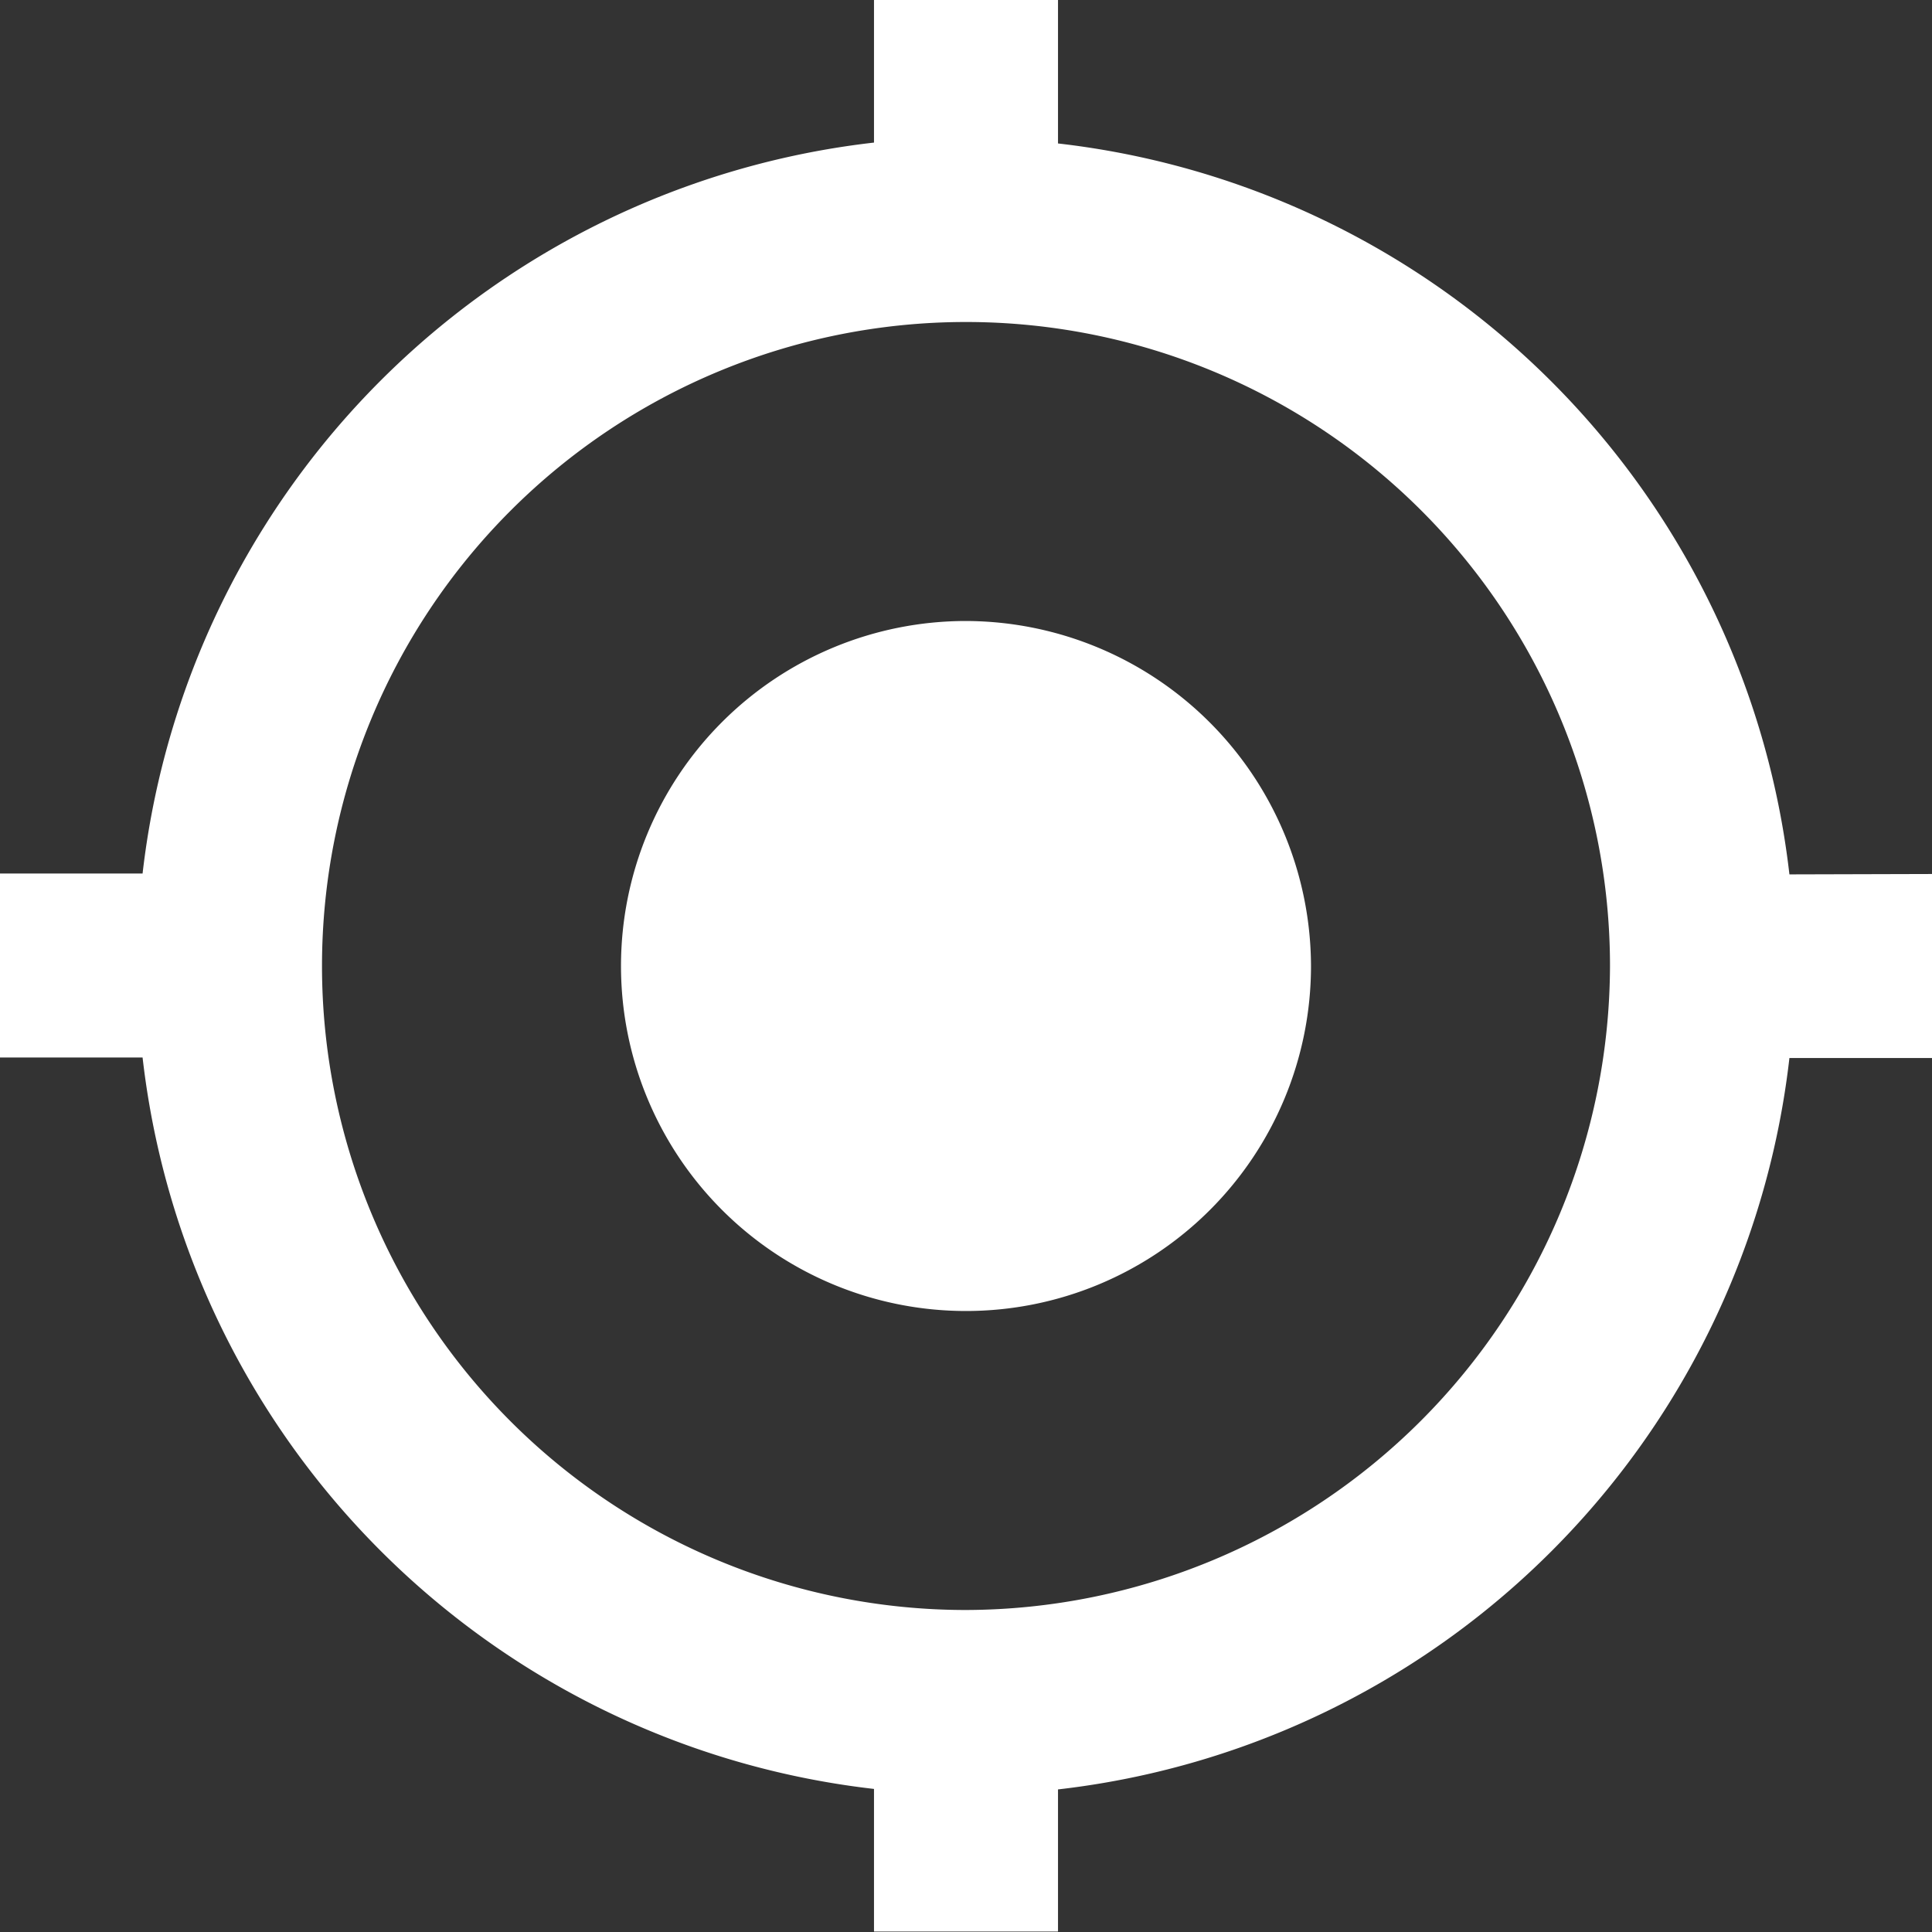 <svg xmlns="http://www.w3.org/2000/svg" width="19.824" height="19.824" viewBox="0 0 19.824 19.824">
  <rect x="0" y="0" width="19.824" height="19.824" fill="#333333" stroke="none"/>
  <g id="Group_13724" data-name="Group 13724" transform="translate(-336.176 -184)">
    <path id="Icon_ionic-md-locate" data-name="Icon ionic-md-locate" d="M12.162,8.622a3.54,3.54,0,1,0,3.54,3.54A3.55,3.55,0,0,0,12.162,8.622Zm8.449,2.6a8.528,8.528,0,0,0-7.505-7.5V2.25H11.218V3.713a8.528,8.528,0,0,0-7.505,7.5H2.25v1.888H3.713a8.529,8.529,0,0,0,7.505,7.505v1.463h1.888V20.611a8.529,8.529,0,0,0,7.505-7.505h1.463V11.218ZM12.162,18.77a6.608,6.608,0,1,1,6.608-6.608A6.627,6.627,0,0,1,12.162,18.77Z" transform="translate(333.926 181.75)" fill="#fff"/>
  </g>
</svg>
